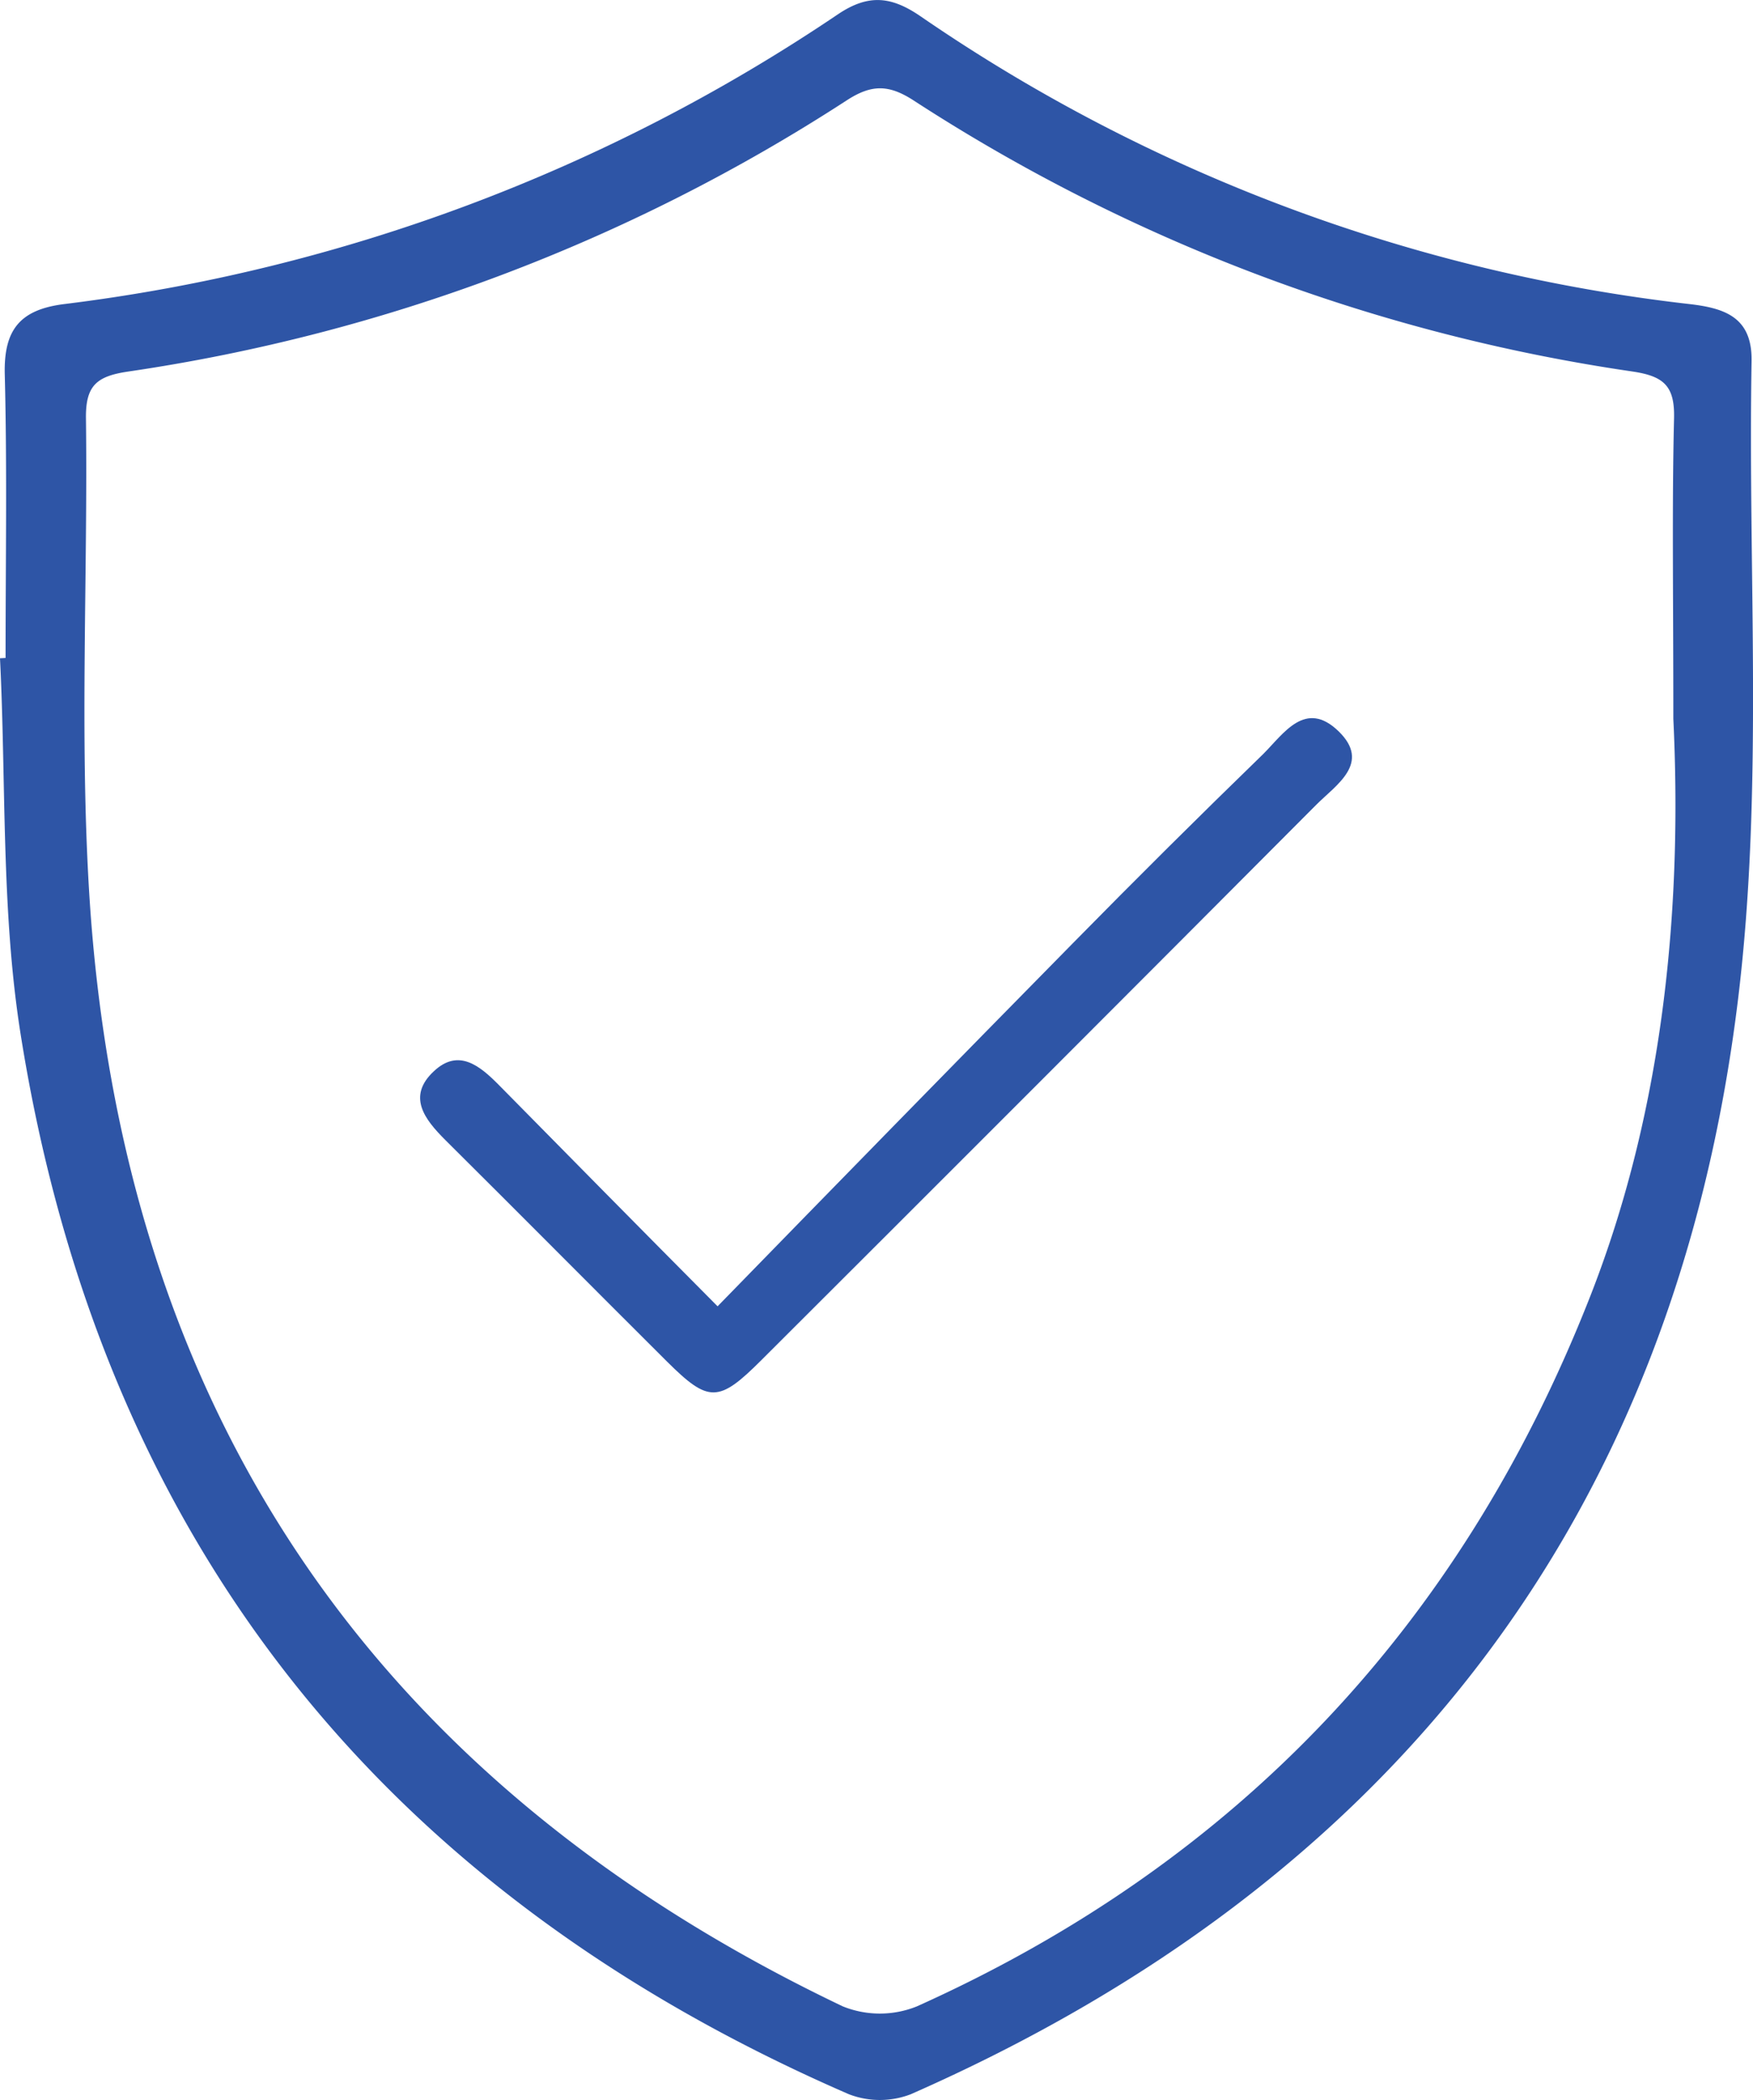 <svg id="Layer_1" data-name="Layer 1" xmlns="http://www.w3.org/2000/svg" viewBox="0 0 172.96 207.16"><defs><style>.cls-1{fill:#2e55a6;}</style></defs><title>securityblue</title><path class="cls-1" d="M.55,64.9c0-9.33.16-18.66-.08-28C.37,32.58,1.92,30.56,6.28,30A174.49,174.49,0,0,0,82.72,1.38c3-2,5.25-1.73,8.11.23A167.27,167.27,0,0,0,166.76,30c3.46.41,6.14,1.32,6.06,5.64-.37,21,1.19,42.17-1.33,62.88-6.24,51.31-34.34,87.24-81.63,108.05a8.5,8.5,0,0,1-6.1,0C37.53,186.5,9.85,151.66,2,101.79.11,89.69.61,77.22,0,64.93Zm164.55,6c0-12.3-.14-21,.07-29.62.08-3.21-1-4.18-4.13-4.64A177,177,0,0,1,90.13,9.9c-2.45-1.58-4.14-1.59-6.59,0a177.32,177.32,0,0,1-70.9,26.75c-3.11.46-4.2,1.38-4.16,4.61.19,15.49-.62,31,.3,46.46,3.06,51.22,28,88.06,74.37,110.18a9.76,9.76,0,0,0,7.32,0c31.58-14.19,53.62-37.56,66.32-69.76C164.54,108.55,165.92,88.05,165.1,70.9Z"/><path class="cls-1" d="M70.8,128.85c12-12.31,23.53-24.11,35.08-35.84q9.28-9.44,18.78-18.66c2-2,4.14-5.38,7.4-2.23s-.24,5.3-2.2,7.27q-27.32,27.42-54.72,54.75c-4.23,4.23-5.21,4.25-9.32.17-7.31-7.28-14.58-14.61-21.9-21.88-2-2-3.8-4.27-1.11-6.77,2.43-2.28,4.53-.54,6.41,1.36C56.1,114,63,121,70.8,128.85Z"/></svg>